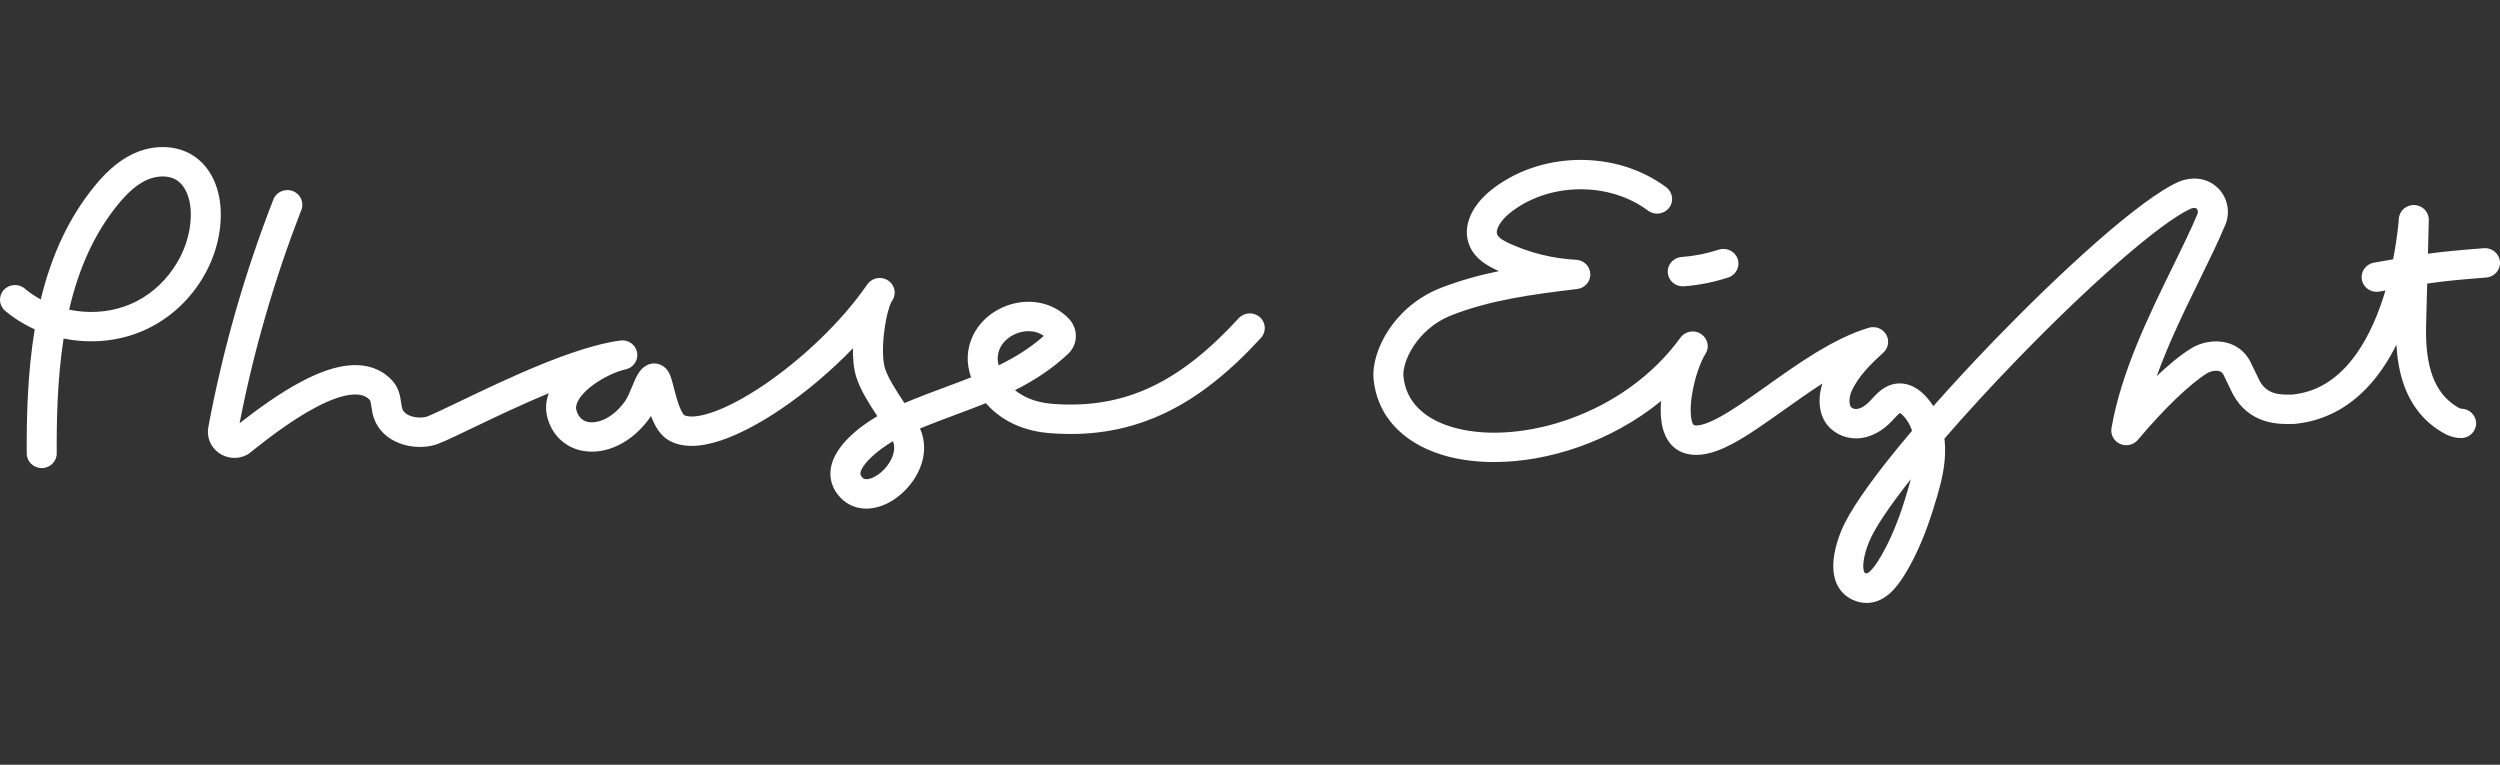 <svg width="170" height="52" viewBox="0 0 170 52" fill="none" xmlns="http://www.w3.org/2000/svg">
<rect x="0" y="0" width="170" height="52" fill="#333333" stroke="none"/>
<path d="M113.41 18.545C113.449 19.07 113.896 19.47 114.425 19.47C114.449 19.47 114.477 19.469 114.501 19.467C115.523 19.393 116.538 19.192 117.52 18.87C118.052 18.696 118.342 18.129 118.162 17.608C117.983 17.085 117.404 16.803 116.871 16.978C116.052 17.246 115.204 17.415 114.349 17.476C113.789 17.517 113.367 17.996 113.41 18.545ZM84.232 21.64C82.226 23.828 80.304 25.346 78.356 26.277C76.262 27.28 74.023 27.664 71.516 27.457C70.336 27.358 69.542 26.956 69.02 26.531C70.451 25.814 71.633 25.005 72.636 24.057C72.98 23.731 73.165 23.295 73.158 22.825C73.152 22.388 72.975 21.968 72.659 21.645C72.114 21.086 71.412 20.716 70.63 20.58C69.925 20.457 69.18 20.526 68.479 20.78C67.762 21.04 67.134 21.474 66.664 22.037C66.149 22.657 65.851 23.404 65.807 24.198C65.783 24.66 65.861 25.164 66.03 25.662C65.451 25.89 64.86 26.11 64.262 26.334C63.361 26.669 62.436 27.014 61.503 27.408C60.978 26.62 60.403 25.741 60.182 25.061C60.016 24.546 59.996 23.574 60.129 22.522C60.268 21.419 60.503 20.735 60.608 20.54C60.628 20.512 60.646 20.484 60.667 20.456C60.971 20.013 60.866 19.413 60.424 19.094C59.984 18.778 59.367 18.857 59.024 19.276C58.981 19.329 58.938 19.389 58.897 19.452C58.064 20.647 56.977 21.9 55.745 23.083C54.531 24.251 53.199 25.334 51.892 26.214C50.599 27.084 49.383 27.721 48.371 28.06C47.144 28.47 46.656 28.299 46.523 28.228C46.5 28.208 46.37 28.082 46.194 27.623C46.046 27.238 45.931 26.791 45.829 26.396C45.76 26.128 45.701 25.895 45.635 25.701C45.566 25.491 45.403 25.002 44.896 24.796C44.58 24.667 44.229 24.692 43.933 24.864C43.46 25.137 43.245 25.654 42.974 26.307C42.829 26.659 42.664 27.057 42.503 27.283C41.683 28.433 40.651 28.822 39.992 28.695C39.57 28.609 39.297 28.321 39.181 27.832C39.11 27.42 39.478 26.848 40.169 26.299C40.971 25.664 41.957 25.241 42.534 25.12C43.07 25.006 43.419 24.5 43.324 23.972C43.228 23.442 42.726 23.082 42.182 23.154C39.011 23.577 34.336 25.822 31.242 27.307C30.289 27.764 29.21 28.282 28.953 28.352C28.347 28.484 27.548 28.297 27.365 27.818C27.326 27.715 27.304 27.553 27.278 27.384C27.216 26.968 27.131 26.398 26.706 25.917C26.204 25.348 25.278 24.703 23.718 24.849C22.812 24.936 21.802 25.271 20.631 25.877C19.003 26.717 17.393 27.919 16.292 28.78C17.251 23.844 18.665 18.969 20.494 14.279C20.696 13.764 20.431 13.187 19.906 12.99C19.379 12.793 18.789 13.052 18.589 13.566C16.637 18.567 15.149 23.776 14.166 29.044C14.04 29.713 14.309 30.379 14.864 30.787C15.419 31.19 16.147 31.253 16.765 30.943C16.829 30.91 16.89 30.874 16.947 30.829C17.939 30.038 19.785 28.569 21.581 27.642C22.5 27.168 23.285 26.895 23.915 26.836C24.655 26.768 24.969 27.004 25.161 27.221C25.202 27.285 25.235 27.515 25.258 27.67C25.296 27.923 25.339 28.213 25.454 28.513C25.735 29.252 26.343 29.83 27.171 30.143C27.869 30.408 28.665 30.464 29.407 30.297C29.828 30.206 30.548 29.864 32.14 29.098C33.546 28.425 35.429 27.52 37.316 26.74C37.133 27.234 37.087 27.735 37.181 28.22C37.184 28.23 37.185 28.238 37.187 28.249C37.474 29.517 38.374 30.415 39.596 30.651C40.384 30.803 41.229 30.674 42.047 30.278C42.855 29.886 43.593 29.245 44.176 28.425C44.207 28.381 44.238 28.332 44.268 28.286C44.528 28.98 44.896 29.612 45.491 29.951C46.359 30.444 47.55 30.444 49.028 29.949C50.212 29.553 51.601 28.829 53.045 27.859C54.797 26.679 56.514 25.223 58 23.683C57.99 24.35 58.042 25.068 58.236 25.666C58.515 26.53 59.099 27.455 59.658 28.3C58.348 29.068 56.768 30.343 56.504 31.786C56.365 32.554 56.607 33.3 57.193 33.882C57.662 34.351 58.262 34.586 58.909 34.586C59.552 34.586 60.242 34.357 60.899 33.894C61.628 33.38 62.234 32.628 62.56 31.829C62.936 30.906 62.934 29.959 62.56 29.139C63.372 28.802 64.188 28.499 64.984 28.201C65.686 27.94 66.369 27.686 67.038 27.414C67.759 28.244 69.087 29.263 71.341 29.451C71.838 29.489 72.328 29.511 72.808 29.511C75.115 29.511 77.232 29.037 79.246 28.073C80.398 27.523 81.501 26.822 82.617 25.933C83.653 25.109 84.676 24.142 85.745 22.976C86.12 22.565 86.088 21.934 85.668 21.567C85.253 21.196 84.608 21.23 84.232 21.64ZM59.713 32.273C59.636 32.325 58.957 32.788 58.652 32.485C58.496 32.327 58.498 32.234 58.515 32.137C58.619 31.576 59.58 30.672 60.722 30.002C61.023 30.759 60.452 31.75 59.713 32.273ZM67.844 24.305C67.892 23.426 68.569 22.876 69.184 22.653C69.41 22.572 69.67 22.519 69.938 22.519C70.292 22.519 70.66 22.61 70.976 22.844C70.046 23.673 69.01 24.305 67.908 24.843C67.856 24.64 67.835 24.458 67.844 24.305ZM168.902 16.878C167.183 17.01 166.144 17.111 165.1 17.253C165.132 15.982 165.157 14.986 165.158 14.963C165.172 14.42 164.737 13.965 164.181 13.941C163.626 13.919 163.154 14.335 163.12 14.88C163.119 14.898 163.044 16.049 162.73 17.633C162.366 17.697 161.969 17.767 161.527 17.844L161.429 17.862C160.874 17.959 160.506 18.479 160.606 19.021C160.695 19.504 161.125 19.843 161.608 19.843C161.668 19.843 161.73 19.837 161.79 19.826L161.889 19.81C162 19.79 162.107 19.771 162.211 19.752C162.108 20.103 161.993 20.458 161.865 20.812C161.262 22.499 160.5 23.858 159.603 24.854C159.093 25.417 158.537 25.868 157.946 26.195C157.316 26.539 156.625 26.753 155.893 26.829C154.837 26.873 154.131 26.734 153.666 25.919L153.015 24.58C153.008 24.563 153.001 24.551 152.992 24.534C152.648 23.907 152.1 23.48 151.412 23.302C150.635 23.102 149.711 23.249 148.996 23.691C148.242 24.157 147.425 24.846 146.657 25.577C147.479 23.299 148.579 21.052 149.595 18.981C150.237 17.672 150.842 16.434 151.304 15.329C151.489 14.909 151.542 14.448 151.459 13.998C151.377 13.55 151.168 13.143 150.852 12.821C150.193 12.146 149.214 11.961 148.234 12.327C148.216 12.334 148.197 12.342 148.18 12.348C145.462 13.54 139.924 18.688 135.644 23.108C134.158 24.644 132.747 26.169 131.465 27.62C131.302 27.359 131.116 27.121 130.908 26.901C130.205 26.165 129.514 26.047 129.058 26.076C128.198 26.134 127.651 26.731 127.29 27.127C127.245 27.178 127.2 27.226 127.158 27.269C126.953 27.486 126.637 27.754 126.297 27.806C126.115 27.835 125.921 27.768 125.848 27.65C125.74 27.476 125.729 27.015 125.88 26.667C126.328 25.617 127.2 24.768 128.055 23.988C128.072 23.973 128.086 23.959 128.102 23.942C128.102 23.942 128.104 23.941 128.105 23.939C128.116 23.928 128.126 23.919 128.135 23.909C128.139 23.902 128.143 23.9 128.148 23.894C128.154 23.887 128.16 23.88 128.166 23.873C128.172 23.863 128.179 23.856 128.185 23.847C128.188 23.843 128.192 23.84 128.195 23.836C128.203 23.825 128.211 23.814 128.217 23.803C128.219 23.802 128.22 23.8 128.222 23.797C128.23 23.786 128.238 23.774 128.245 23.761C128.245 23.759 128.247 23.759 128.247 23.759C128.255 23.744 128.263 23.732 128.269 23.717H128.27C128.277 23.703 128.283 23.69 128.291 23.676V23.673C128.299 23.66 128.305 23.646 128.311 23.633C128.312 23.631 128.312 23.63 128.313 23.627C128.318 23.615 128.324 23.602 128.327 23.591C128.329 23.587 128.33 23.584 128.332 23.58C128.335 23.57 128.339 23.559 128.344 23.549C128.345 23.543 128.347 23.536 128.349 23.531C128.351 23.522 128.354 23.514 128.356 23.506C128.357 23.497 128.361 23.489 128.363 23.481C128.364 23.474 128.365 23.468 128.366 23.463C128.369 23.452 128.372 23.44 128.374 23.43C128.374 23.425 128.375 23.422 128.375 23.417C128.377 23.404 128.38 23.394 128.382 23.38V23.373C128.386 23.358 128.386 23.344 128.388 23.329C128.388 23.329 128.389 23.327 128.389 23.325C128.39 23.311 128.39 23.297 128.391 23.282V23.279C128.392 23.265 128.392 23.249 128.392 23.234C128.392 23.232 128.391 23.229 128.391 23.229C128.391 23.215 128.391 23.202 128.39 23.188V23.18C128.389 23.167 128.388 23.155 128.386 23.141C128.386 23.136 128.386 23.131 128.385 23.125C128.382 23.115 128.381 23.107 128.38 23.097C128.378 23.087 128.377 23.077 128.375 23.068C128.374 23.062 128.373 23.056 128.372 23.049C128.369 23.036 128.365 23.02 128.362 23.008C128.361 23.006 128.361 23.003 128.361 23.003C128.339 22.915 128.305 22.83 128.256 22.75C128.199 22.652 128.127 22.566 128.045 22.497C128.042 22.493 128.038 22.489 128.035 22.487C128.025 22.479 128.016 22.473 128.008 22.466C128.002 22.46 127.994 22.455 127.988 22.45C127.983 22.446 127.977 22.441 127.97 22.438C127.961 22.43 127.952 22.424 127.943 22.418C127.939 22.416 127.935 22.413 127.931 22.41C127.921 22.404 127.91 22.398 127.899 22.391C127.896 22.389 127.893 22.388 127.891 22.386C127.879 22.379 127.869 22.373 127.856 22.366C127.853 22.365 127.851 22.363 127.849 22.363C127.836 22.356 127.825 22.349 127.812 22.344C127.809 22.343 127.806 22.341 127.803 22.34C127.792 22.335 127.781 22.33 127.77 22.325C127.766 22.323 127.761 22.322 127.757 22.319C127.746 22.316 127.735 22.311 127.726 22.308C127.72 22.306 127.715 22.304 127.707 22.302C127.699 22.3 127.691 22.297 127.683 22.293L127.659 22.287C127.651 22.284 127.645 22.283 127.639 22.28C127.628 22.279 127.618 22.276 127.608 22.272C127.603 22.272 127.599 22.271 127.595 22.27C127.582 22.267 127.569 22.264 127.556 22.262C127.554 22.261 127.552 22.26 127.55 22.26C127.534 22.259 127.52 22.256 127.505 22.254C127.441 22.246 127.375 22.243 127.31 22.247H127.308C127.292 22.248 127.278 22.25 127.264 22.25C127.26 22.251 127.256 22.252 127.251 22.252C127.24 22.254 127.229 22.255 127.218 22.256C127.208 22.258 127.2 22.26 127.193 22.26C127.186 22.262 127.178 22.263 127.172 22.264C127.158 22.268 127.145 22.27 127.129 22.274C127.129 22.274 127.126 22.275 127.124 22.275C127.103 22.28 127.081 22.287 127.059 22.294C124.692 23.001 122.267 24.725 120.128 26.249C118.925 27.102 117.79 27.911 116.834 28.417C115.925 28.898 115.471 28.953 115.261 28.928C115.195 28.92 115.137 28.878 115.11 28.818C115.01 28.603 114.877 28.027 115.047 26.895C115.233 25.66 115.655 24.563 115.968 24.068C115.971 24.062 115.972 24.058 115.976 24.055C115.981 24.046 115.986 24.037 115.993 24.028C115.996 24.022 115.999 24.017 116.002 24.011C116.007 24.003 116.013 23.992 116.018 23.981C116.021 23.976 116.023 23.972 116.025 23.967C116.03 23.956 116.034 23.947 116.039 23.936C116.043 23.93 116.044 23.925 116.046 23.919C116.051 23.91 116.054 23.9 116.059 23.891C116.061 23.884 116.063 23.877 116.065 23.871C116.068 23.862 116.072 23.853 116.074 23.844C116.077 23.837 116.08 23.83 116.083 23.822C116.085 23.813 116.087 23.805 116.09 23.798C116.092 23.789 116.094 23.781 116.096 23.774C116.098 23.765 116.1 23.758 116.102 23.752C116.104 23.742 116.105 23.733 116.107 23.724C116.108 23.717 116.11 23.71 116.111 23.703C116.113 23.695 116.113 23.685 116.116 23.676C116.116 23.668 116.116 23.663 116.117 23.656C116.119 23.646 116.12 23.636 116.121 23.627C116.121 23.62 116.121 23.614 116.122 23.608C116.123 23.599 116.124 23.589 116.124 23.578C116.125 23.572 116.125 23.566 116.125 23.559V23.511C116.124 23.502 116.123 23.492 116.122 23.482C116.122 23.475 116.121 23.47 116.121 23.462C116.121 23.453 116.119 23.444 116.118 23.434C116.117 23.428 116.116 23.421 116.116 23.414C116.115 23.405 116.113 23.397 116.113 23.389C116.111 23.381 116.11 23.374 116.108 23.367C116.107 23.359 116.105 23.352 116.105 23.343C116.103 23.335 116.101 23.327 116.099 23.32C116.096 23.312 116.096 23.305 116.093 23.298C116.091 23.289 116.087 23.281 116.085 23.273C116.084 23.265 116.082 23.258 116.08 23.253C116.076 23.244 116.074 23.234 116.071 23.225C116.068 23.219 116.066 23.213 116.064 23.206C116.061 23.198 116.057 23.189 116.054 23.18C116.052 23.175 116.049 23.169 116.046 23.163C116.043 23.154 116.038 23.145 116.034 23.135C116.032 23.129 116.029 23.123 116.026 23.118C116.022 23.11 116.018 23.101 116.013 23.091C116.01 23.086 116.007 23.08 116.004 23.075C116 23.066 115.995 23.057 115.991 23.048C115.985 23.043 115.981 23.037 115.979 23.031C115.973 23.023 115.969 23.015 115.963 23.006C115.96 23.002 115.956 22.996 115.951 22.989C115.947 22.982 115.942 22.975 115.937 22.967C115.93 22.96 115.927 22.954 115.922 22.947C115.917 22.941 115.911 22.935 115.907 22.927C115.901 22.92 115.894 22.914 115.889 22.907C115.884 22.902 115.878 22.897 115.874 22.89C115.868 22.883 115.86 22.877 115.854 22.868C115.85 22.864 115.845 22.858 115.84 22.854C115.833 22.846 115.825 22.839 115.818 22.831C115.814 22.828 115.808 22.822 115.804 22.819C115.797 22.811 115.787 22.804 115.78 22.798C115.777 22.794 115.771 22.79 115.767 22.786C115.758 22.779 115.749 22.771 115.741 22.764C115.737 22.761 115.733 22.757 115.728 22.753C115.718 22.747 115.709 22.741 115.701 22.734C115.697 22.731 115.693 22.728 115.689 22.724C115.687 22.723 115.687 22.723 115.684 22.722C115.677 22.716 115.67 22.712 115.662 22.707C115.655 22.703 115.647 22.698 115.64 22.692L115.637 22.691C115.632 22.687 115.627 22.684 115.622 22.682C115.612 22.676 115.603 22.672 115.594 22.666C115.588 22.663 115.584 22.66 115.579 22.658C115.568 22.652 115.558 22.648 115.548 22.642C115.544 22.64 115.537 22.637 115.532 22.635C115.523 22.63 115.511 22.625 115.501 22.621C115.496 22.619 115.49 22.616 115.485 22.613C115.475 22.611 115.466 22.605 115.455 22.603C115.448 22.601 115.442 22.598 115.435 22.596C115.426 22.593 115.416 22.59 115.408 22.587C115.4 22.585 115.394 22.583 115.387 22.581C115.378 22.578 115.37 22.575 115.362 22.573C115.353 22.571 115.345 22.569 115.337 22.567C115.329 22.565 115.322 22.563 115.315 22.562C115.306 22.561 115.296 22.558 115.288 22.557C115.281 22.555 115.274 22.554 115.266 22.553C115.257 22.552 115.246 22.55 115.237 22.549C115.231 22.548 115.224 22.547 115.217 22.546L115.188 22.543C115.182 22.543 115.174 22.543 115.168 22.541H115.138C115.132 22.541 115.126 22.54 115.119 22.54H115.088C115.082 22.54 115.075 22.541 115.069 22.541H115.042C115.034 22.541 115.026 22.543 115.021 22.543C115.012 22.544 115.003 22.544 114.994 22.545C114.986 22.546 114.978 22.547 114.972 22.548C114.964 22.549 114.956 22.55 114.947 22.552C114.94 22.553 114.931 22.553 114.925 22.555C114.917 22.557 114.907 22.558 114.901 22.561C114.893 22.561 114.883 22.563 114.877 22.565C114.869 22.567 114.862 22.569 114.856 22.571C114.848 22.573 114.838 22.574 114.829 22.577C114.823 22.579 114.816 22.581 114.809 22.583C114.8 22.585 114.79 22.588 114.782 22.592C114.776 22.593 114.77 22.595 114.764 22.597C114.754 22.601 114.745 22.604 114.736 22.608C114.73 22.61 114.723 22.613 114.717 22.613C114.708 22.617 114.698 22.622 114.69 22.625C114.685 22.628 114.679 22.631 114.674 22.632C114.664 22.637 114.654 22.642 114.646 22.646C114.639 22.649 114.634 22.652 114.629 22.654C114.619 22.66 114.61 22.664 114.601 22.67C114.597 22.672 114.591 22.676 114.586 22.679C114.577 22.684 114.567 22.69 114.56 22.694C114.554 22.698 114.548 22.702 114.542 22.704C114.535 22.71 114.526 22.715 114.519 22.721C114.513 22.724 114.506 22.73 114.5 22.734C114.493 22.739 114.486 22.744 114.479 22.749C114.473 22.755 114.466 22.759 114.457 22.765C114.451 22.77 114.445 22.775 114.438 22.781C114.432 22.786 114.424 22.792 114.418 22.799C114.413 22.803 114.406 22.808 114.402 22.812C114.393 22.82 114.386 22.827 114.381 22.834C114.375 22.839 114.37 22.842 114.365 22.848C114.358 22.855 114.35 22.863 114.343 22.871C114.339 22.876 114.335 22.88 114.332 22.886C114.324 22.894 114.317 22.902 114.311 22.91C114.307 22.914 114.303 22.919 114.298 22.924C114.293 22.932 114.285 22.941 114.279 22.949C114.276 22.953 114.272 22.958 114.269 22.961C113.348 24.23 112.21 25.359 110.885 26.313C109.65 27.201 108.286 27.923 106.828 28.455C104.097 29.447 101.254 29.692 99.031 29.12C97.97 28.848 97.119 28.408 96.504 27.815C95.888 27.225 95.526 26.484 95.435 25.614C95.39 25.203 95.547 24.401 96.139 23.511C96.58 22.85 97.387 21.951 98.734 21.425C101.333 20.413 104.126 20.023 107.245 19.653C107.771 19.591 108.159 19.145 108.142 18.627C108.123 18.11 107.704 17.692 107.175 17.665C105.628 17.586 104.07 17.207 102.664 16.565C102.355 16.425 101.931 16.209 101.818 15.964C101.647 15.595 102.111 14.94 102.635 14.515C103.89 13.491 105.553 12.908 107.318 12.872C109.083 12.836 110.769 13.352 112.066 14.323C112.512 14.656 113.154 14.573 113.496 14.136C113.838 13.699 113.752 13.072 113.306 12.736C111.641 11.492 109.5 10.831 107.277 10.876C105.051 10.921 102.939 11.668 101.33 12.979C100.779 13.429 100.326 13.978 100.056 14.524C99.673 15.31 99.641 16.094 99.965 16.792C100.353 17.632 101.153 18.081 101.807 18.379C101.847 18.398 101.891 18.417 101.932 18.435C100.58 18.714 99.27 19.073 97.984 19.574C96.141 20.293 95.036 21.521 94.434 22.425C93.685 23.553 93.301 24.824 93.408 25.826C93.554 27.169 94.113 28.319 95.077 29.246C95.949 30.084 97.106 30.692 98.516 31.056C99.463 31.297 100.504 31.419 101.6 31.419C105.263 31.419 109.543 30.054 112.954 27.268C112.874 28.256 112.995 28.923 113.136 29.345C113.429 30.217 113.979 30.594 114.39 30.759C114.704 30.881 115.027 30.933 115.348 30.933C116.252 30.933 117.147 30.527 117.806 30.177C118.88 29.606 120.068 28.761 121.326 27.866C122.159 27.274 123.038 26.649 123.929 26.076C123.657 26.842 123.614 27.898 124.11 28.692C124.546 29.387 125.36 29.811 126.216 29.811C126.351 29.811 126.485 29.799 126.62 29.779C127.343 29.667 128.046 29.268 128.652 28.628C128.707 28.572 128.758 28.516 128.807 28.46C128.917 28.34 129.094 28.149 129.196 28.083C129.24 28.105 129.319 28.162 129.419 28.265C129.681 28.539 129.883 28.887 130.021 29.288C129.692 29.677 129.372 30.059 129.069 30.43C127.033 32.919 125.739 34.814 125.219 36.062C124.865 36.913 124.356 38.518 124.905 39.714C125.161 40.269 125.61 40.671 126.203 40.874C126.412 40.946 126.659 41 126.935 41C127.402 41 127.946 40.844 128.501 40.356C129.024 39.892 129.537 39.142 130.119 37.999C130.873 36.516 131.36 35.002 131.736 33.714C132.017 32.753 132.302 31.606 132.265 30.401C132.259 30.208 132.244 30.016 132.221 29.827C133.661 28.162 135.326 26.343 137.128 24.483C142.228 19.21 146.983 15.081 148.984 14.185C149.119 14.139 149.288 14.108 149.379 14.2C149.448 14.272 149.487 14.413 149.43 14.547C149.427 14.552 149.425 14.558 149.422 14.565C148.98 15.62 148.386 16.833 147.756 18.119C146.11 21.477 144.246 25.284 143.581 29.109C143.505 29.552 143.741 29.995 144.161 30.183C144.581 30.372 145.078 30.26 145.373 29.912C147.152 27.797 148.915 26.103 150.084 25.38C150.285 25.255 150.627 25.166 150.89 25.234C151.023 25.269 151.114 25.337 151.186 25.464L151.838 26.807C151.847 26.823 151.856 26.837 151.865 26.853C152.352 27.731 153.07 28.326 153.994 28.62C154.709 28.845 155.413 28.848 156.012 28.825C156.031 28.825 156.05 28.823 156.07 28.821C158.03 28.626 159.74 27.728 161.147 26.16C161.823 25.408 162.429 24.496 162.955 23.442C163.013 24.411 163.163 25.261 163.412 26.012C163.889 27.458 164.739 28.57 165.938 29.316C166.288 29.537 166.764 29.787 167.344 29.787H167.37C167.934 29.779 168.383 29.326 168.376 28.776C168.369 28.23 167.914 27.791 167.357 27.791H167.348C167.326 27.788 167.245 27.769 167.032 27.635C165.55 26.711 164.897 24.95 164.975 22.093C164.993 21.448 165.02 20.39 165.048 19.284C166.179 19.117 167.22 19.015 169.06 18.873C169.623 18.829 170.041 18.348 169.997 17.799C169.953 17.245 169.463 16.835 168.902 16.878ZM129.776 33.164C129.425 34.363 128.975 35.77 128.294 37.11C127.843 37.996 127.453 38.589 127.135 38.871C127.01 38.981 126.964 38.997 126.88 38.987C126.821 38.983 126.789 38.943 126.765 38.89C126.634 38.604 126.686 37.835 127.11 36.815C127.493 35.894 128.494 34.409 129.938 32.582C129.885 32.784 129.831 32.977 129.776 33.164ZM14.648 12.5C14.319 11.645 13.771 10.964 13.065 10.536C12.489 10.185 11.8 10 11.068 10H11.059C10.407 10.002 9.737 10.149 9.124 10.427C7.881 10.988 6.987 11.975 6.422 12.668C4.713 14.767 3.514 17.291 2.771 20.363C2.384 20.153 2.018 19.906 1.684 19.623C1.256 19.264 0.612 19.314 0.246 19.731C-0.121 20.149 -0.072 20.78 0.356 21.138C0.958 21.645 1.633 22.066 2.362 22.393C1.862 25.406 1.805 28.453 1.818 30.839C1.821 31.388 2.278 31.831 2.839 31.831H2.844C3.407 31.829 3.86 31.378 3.857 30.827C3.845 28.605 3.894 25.792 4.324 23.02C4.494 23.055 4.669 23.086 4.843 23.11C6.535 23.356 8.222 23.143 9.721 22.496C11.221 21.847 12.519 20.77 13.474 19.382C14.43 17.992 14.962 16.41 15.011 14.806C15.039 13.984 14.912 13.186 14.648 12.5ZM11.783 18.266C11.044 19.343 10.046 20.174 8.899 20.67C7.753 21.165 6.454 21.326 5.143 21.136C4.994 21.116 4.847 21.089 4.702 21.059C5.368 18.173 6.457 15.829 8.016 13.912C8.708 13.063 9.332 12.531 9.978 12.239C10.683 11.92 11.473 11.916 11.989 12.231C12.494 12.537 13.017 13.358 12.974 14.745C12.936 15.972 12.524 17.19 11.783 18.266Z" fill="white"/>
</svg>
